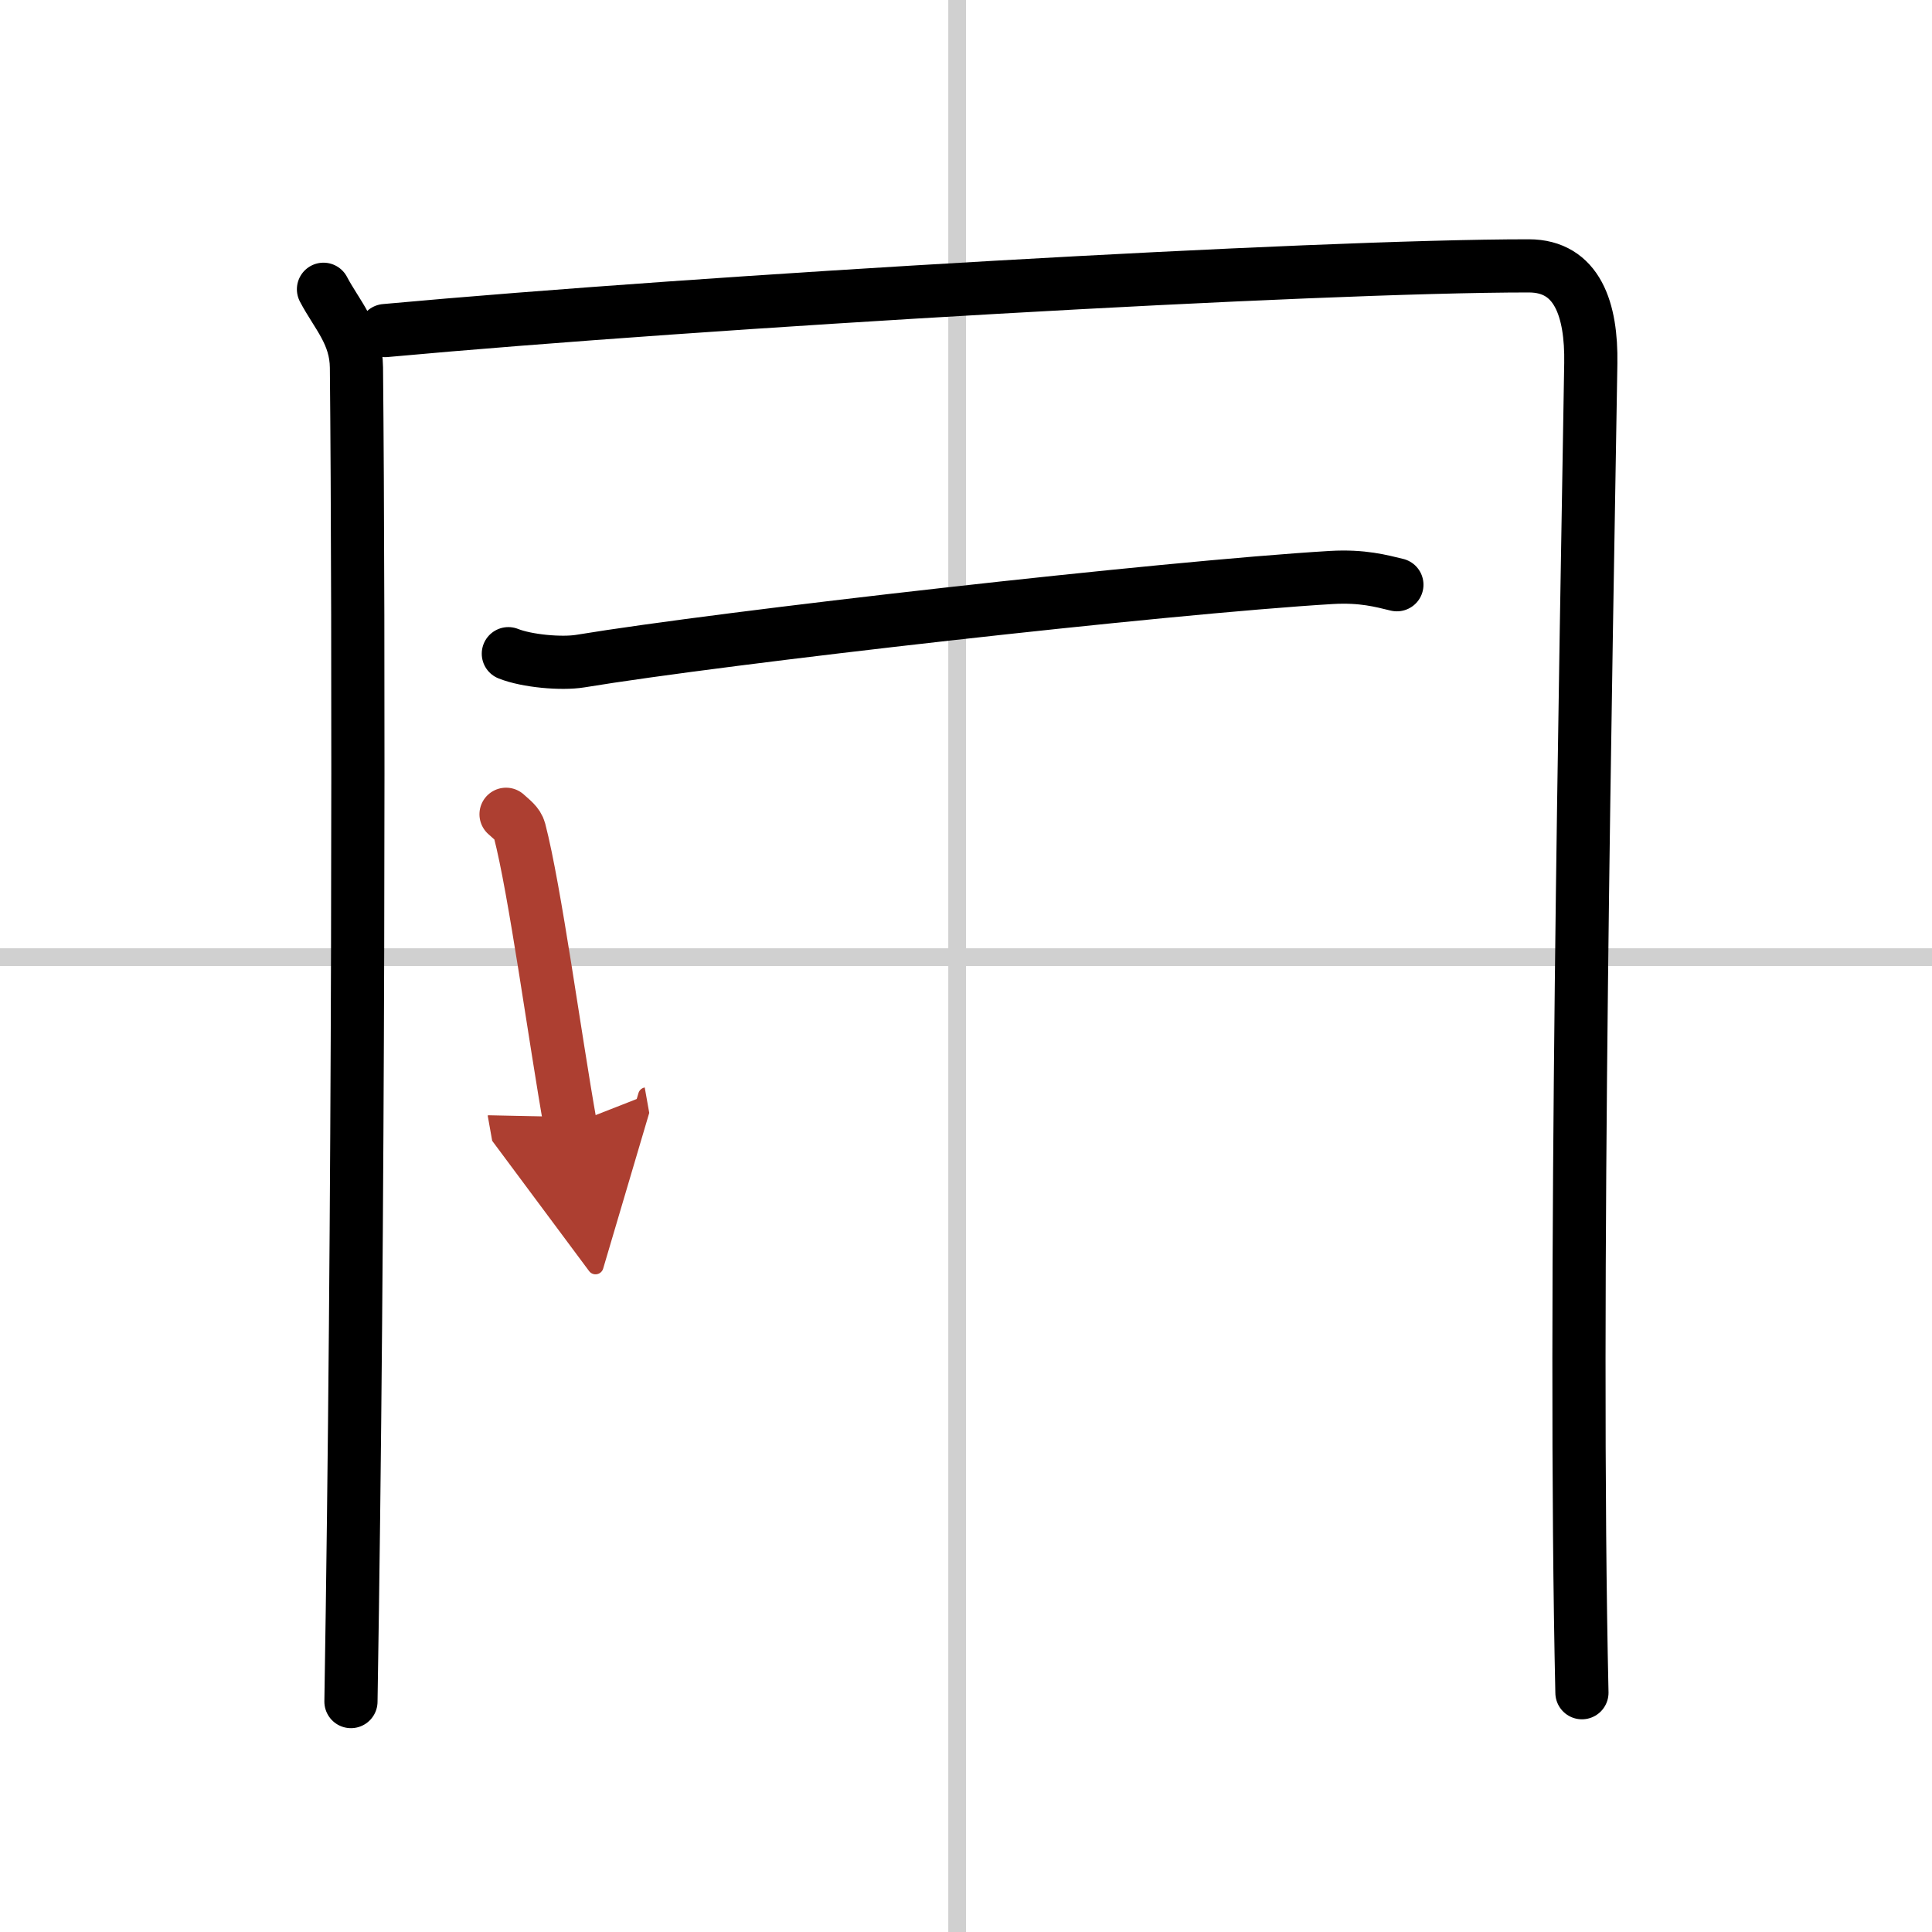 <svg width="400" height="400" viewBox="0 0 109 109" xmlns="http://www.w3.org/2000/svg"><defs><marker id="a" markerWidth="4" orient="auto" refX="1" refY="5" viewBox="0 0 10 10"><polyline points="0 0 10 5 0 10 1 5" fill="#ad3f31" stroke="#ad3f31"/></marker></defs><g fill="none" stroke="#000" stroke-linecap="round" stroke-linejoin="round" stroke-width="3"><rect width="100%" height="100%" fill="#fff" stroke="#fff"/><line x1="54" x2="54" y2="109" stroke="#d0d0d0" stroke-width="1"/><line x2="109" y1="54" y2="54" stroke="#d0d0d0" stroke-width="1"/><path d="M18.25,16.32c0.75,1.43,1.84,2.51,1.86,4.41C20.25,35,20.25,68.75,19.8,96"/><path d="M21.73,18.65C39.75,17,74.18,15,86.25,15c2.75,0,3.55,2.49,3.5,5.5c-0.25,15.75-1,52.75-0.5,75"/><path d="m28.68 36.88c1.05 0.42 3 0.59 4.05 0.42 8.12-1.34 32.88-4.15 42.39-4.72 1.76-0.1 2.81 0.2 3.69 0.41"/><path d="m28.55 45.94c0.31 0.29 0.66 0.52 0.76 0.91 0.88 3.38 1.99 11.67 2.87 16.62" marker-end="url(#a)" stroke="#ad3f31"/></g></svg>
